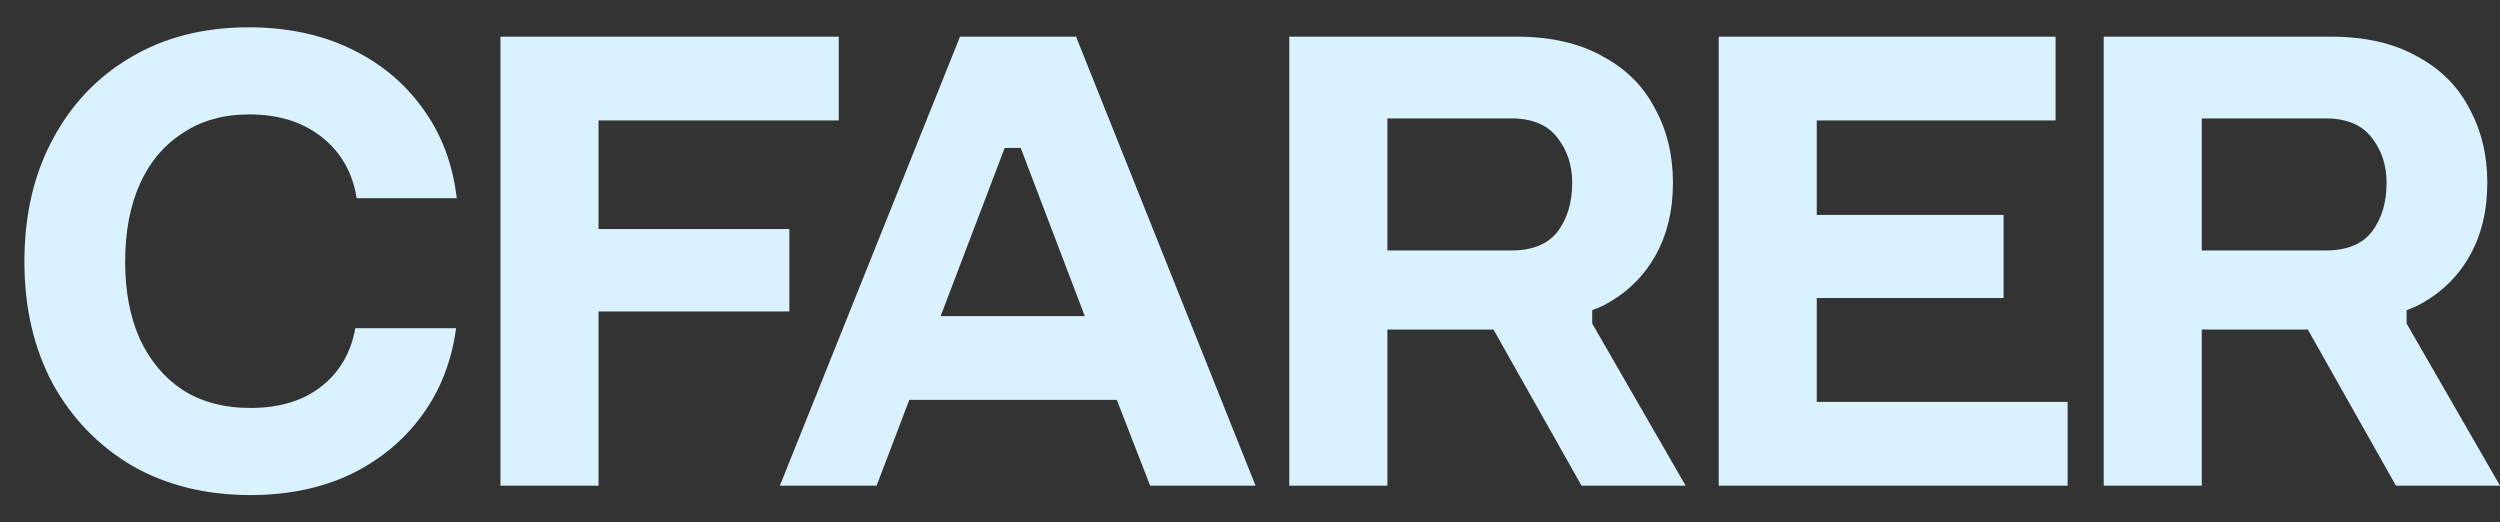 <svg xmlns="http://www.w3.org/2000/svg" width="67" height="14" viewBox="0 0 67 14" fill="none"><rect x="0" y="0" width="67" height="14" fill="#333333" stroke="none"/><g style="mix-blend-mode:difference"><path d="M56.379 13.016V0.983H62.476C63.382 0.983 64.145 1.157 64.765 1.504C65.397 1.839 65.868 2.306 66.177 2.905C66.499 3.491 66.66 4.156 66.66 4.898C66.66 5.653 66.499 6.311 66.177 6.874C65.856 7.437 65.397 7.874 64.801 8.185C64.705 8.233 64.604 8.275 64.497 8.311V8.67L67 13.016H64.211L61.85 8.832H59.007V13.016H56.379ZM59.007 6.712H62.333C62.893 6.712 63.305 6.545 63.567 6.209C63.829 5.862 63.96 5.425 63.96 4.898C63.96 4.431 63.829 4.03 63.567 3.695C63.305 3.348 62.893 3.174 62.333 3.174H59.007V6.712Z" fill="#D9F2FD"></path><path d="M46.061 13.016V0.983H55.09V3.228H48.689V5.76H53.696V7.987H48.689V10.771H55.412V13.016H46.061Z" fill="#D9F2FD"></path><path d="M34.553 13.016V0.983H40.651C41.557 0.983 42.32 1.157 42.94 1.504C43.571 1.839 44.042 2.306 44.352 2.905C44.674 3.491 44.835 4.156 44.835 4.898C44.835 5.653 44.674 6.311 44.352 6.874C44.03 7.437 43.571 7.874 42.975 8.185C42.88 8.233 42.779 8.275 42.671 8.311V8.67L45.175 13.016H42.385L40.025 8.832H37.182V13.016H34.553ZM37.182 6.712H40.508C41.068 6.712 41.479 6.545 41.742 6.209C42.004 5.862 42.135 5.425 42.135 4.898C42.135 4.431 42.004 4.03 41.742 3.695C41.479 3.348 41.068 3.174 40.508 3.174H37.182V6.712Z" fill="#D9F2FD"></path><path d="M20.9 13.016L25.728 0.983H28.839L33.649 13.016H30.824L29.93 10.717H24.369L23.493 13.016H20.9ZM29.072 8.472L27.355 3.964H26.926L25.209 8.472H29.072Z" fill="#D9F2FD"></path><path d="M13.412 13.016V0.983H22.478V3.228H16.041V6.138H21.155V8.347H16.041V13.016H13.412Z" fill="#D9F2FD"></path><path d="M6.715 13.268C5.511 13.268 4.45 13.004 3.533 12.477C2.627 11.939 1.917 11.202 1.405 10.268C0.904 9.322 0.654 8.239 0.654 7.018C0.654 5.772 0.904 4.683 1.405 3.749C1.905 2.803 2.603 2.067 3.497 1.54C4.403 1.001 5.458 0.732 6.662 0.732C7.687 0.732 8.599 0.923 9.398 1.306C10.196 1.689 10.84 2.222 11.329 2.905C11.829 3.587 12.133 4.389 12.241 5.311H9.559C9.451 4.629 9.141 4.084 8.629 3.677C8.116 3.27 7.466 3.066 6.68 3.066C5.988 3.066 5.392 3.234 4.892 3.569C4.391 3.893 4.009 4.348 3.747 4.934C3.485 5.521 3.354 6.215 3.354 7.018C3.354 7.808 3.485 8.496 3.747 9.083C4.021 9.67 4.403 10.125 4.892 10.448C5.392 10.771 6 10.933 6.715 10.933C7.49 10.933 8.122 10.741 8.611 10.358C9.1 9.975 9.404 9.454 9.523 8.796H12.223C12.104 9.682 11.8 10.46 11.311 11.13C10.822 11.801 10.184 12.328 9.398 12.711C8.611 13.082 7.717 13.268 6.715 13.268Z" fill="#D9F2FD"></path></g></svg>